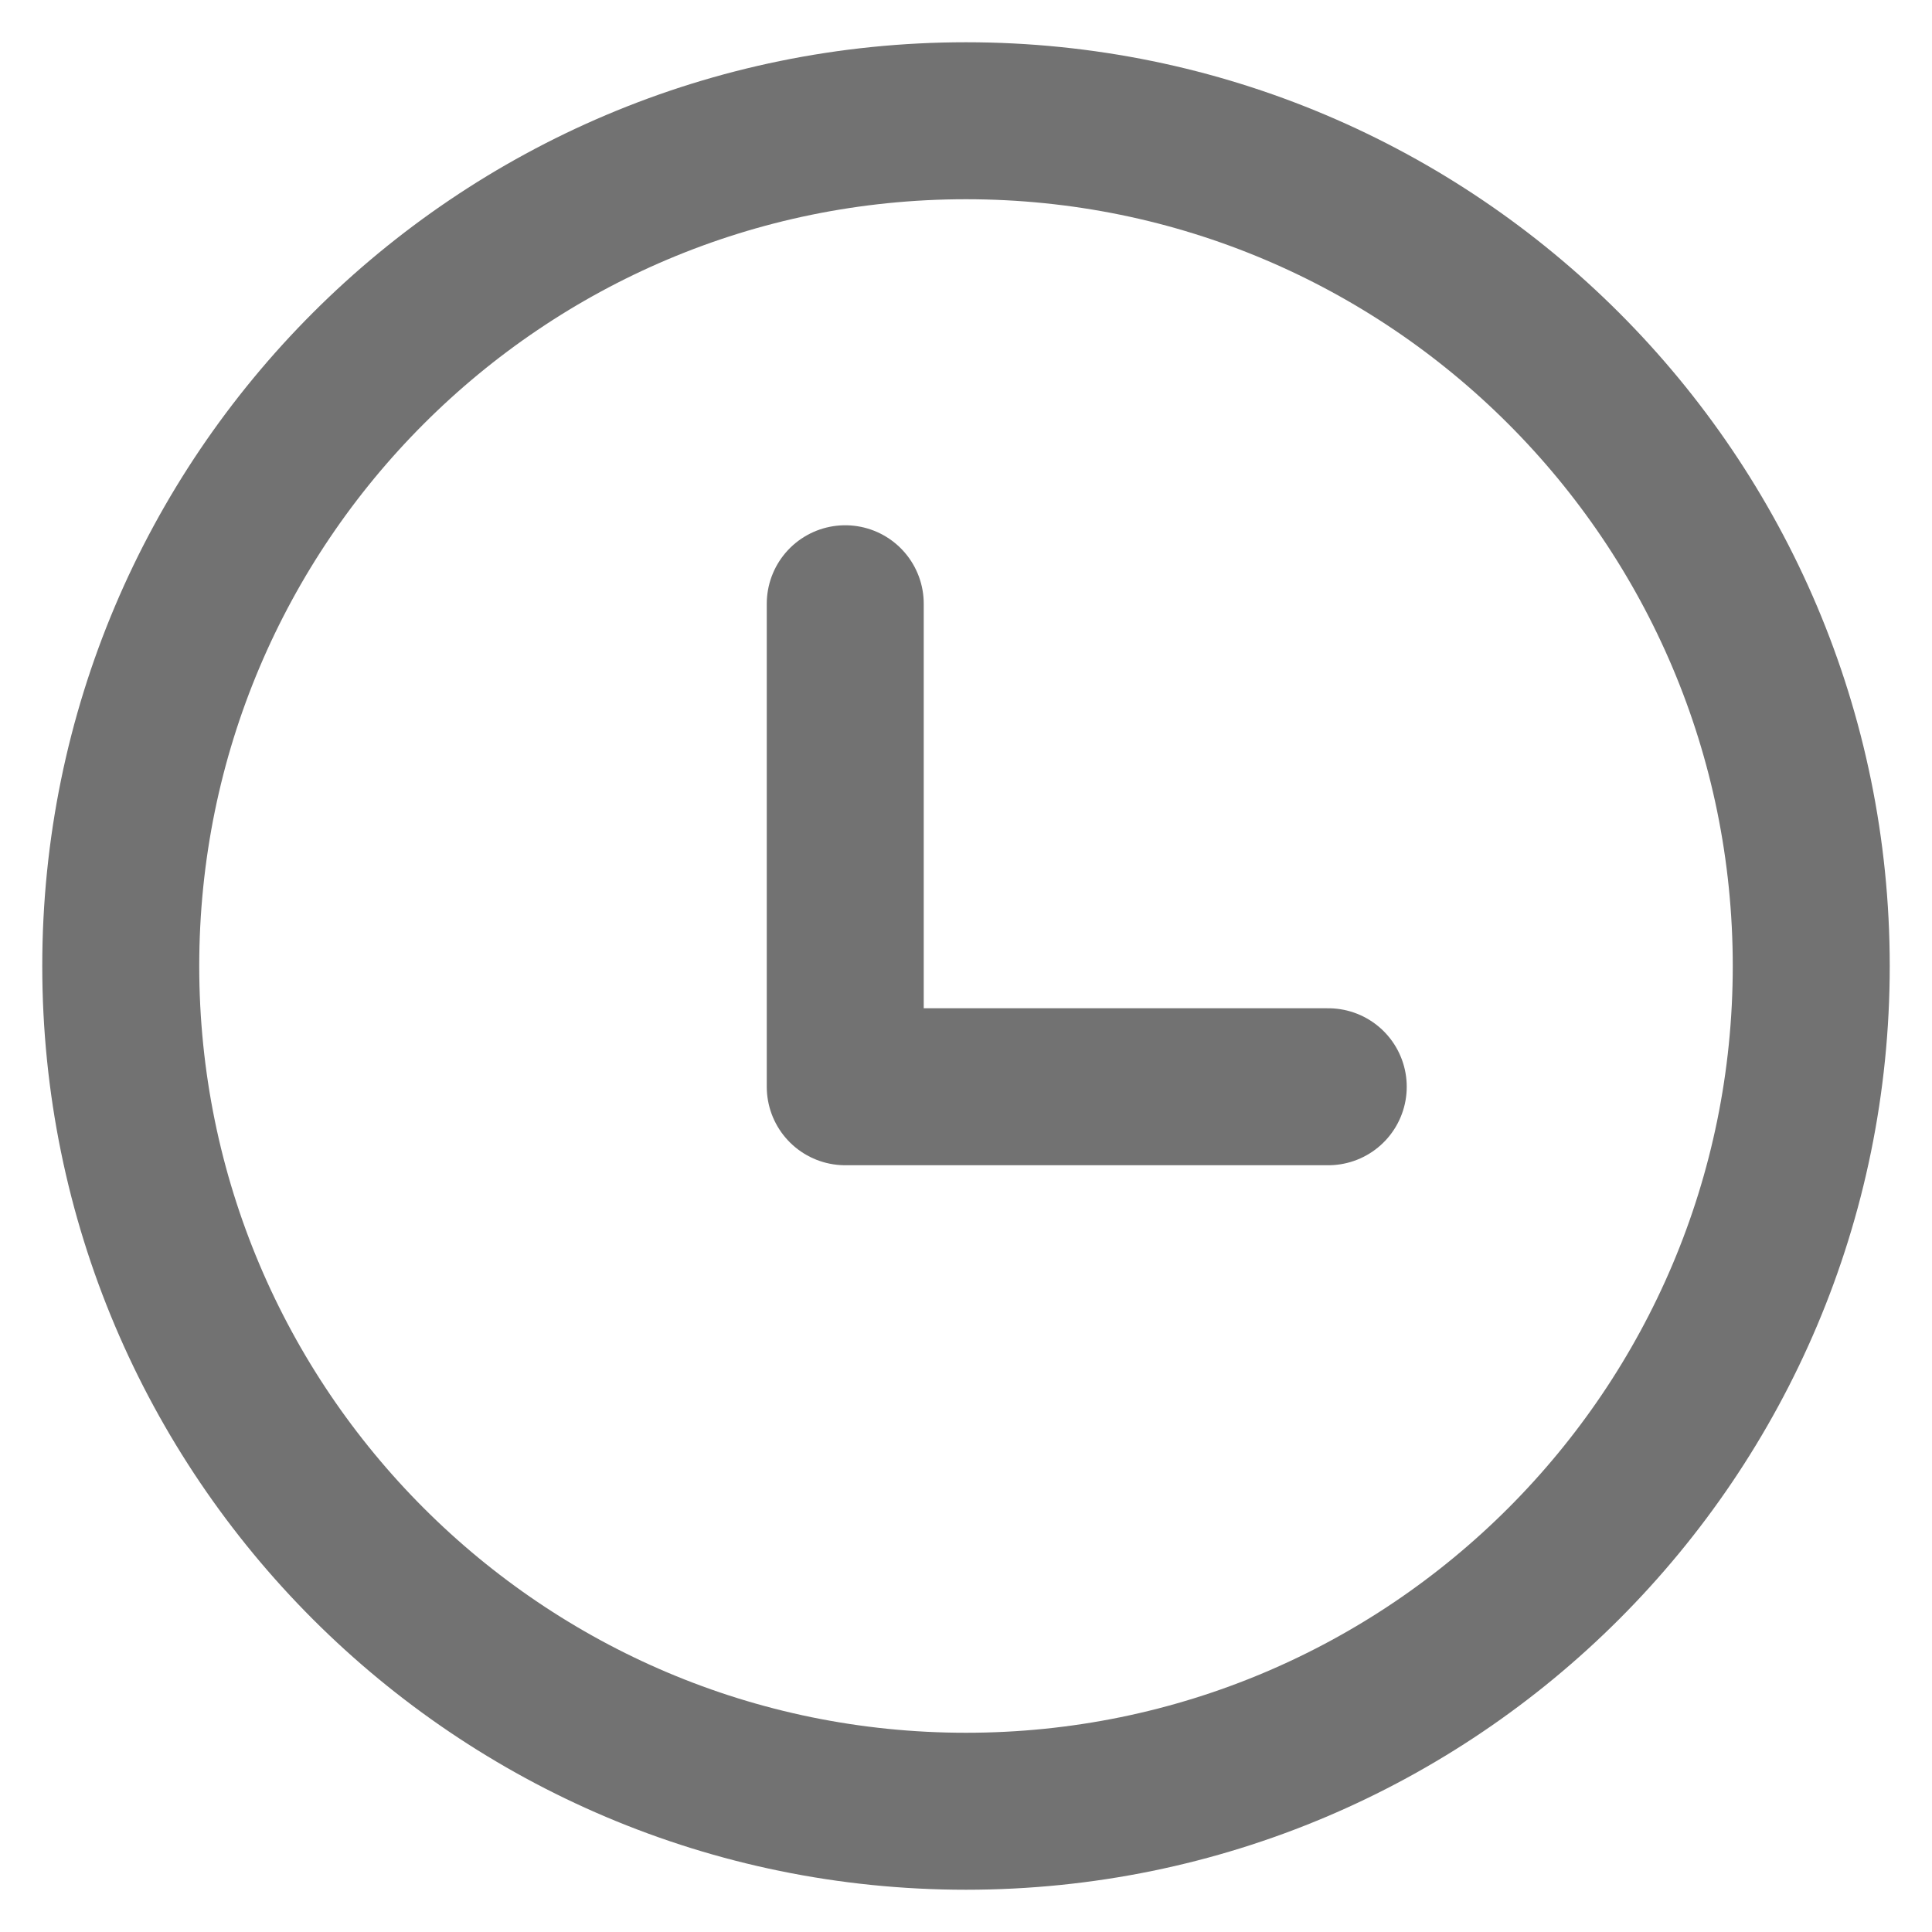 <svg width="16" height="16" viewBox="0 0 16 16" fill="none" xmlns="http://www.w3.org/2000/svg">
<g clip-path="url(#clip0_213_1227)">
<path d="M8 15C11.866 15 15 11.866 15 8C15 4.134 11.866 1 8 1C4.134 1 1 4.134 1 8C1 11.866 4.134 15 8 15Z" stroke="#727272" stroke-width="1.3" stroke-linecap="round" stroke-linejoin="round"/>
<path d="M7 5V9H11" stroke="#727272" stroke-width="1.3" stroke-linecap="round" stroke-linejoin="round"/>
</g>
<defs>
<clipPath id="clip0_213_1227">
<rect width="16" height="16" fill="white"/>
</clipPath>
</defs>
</svg>
